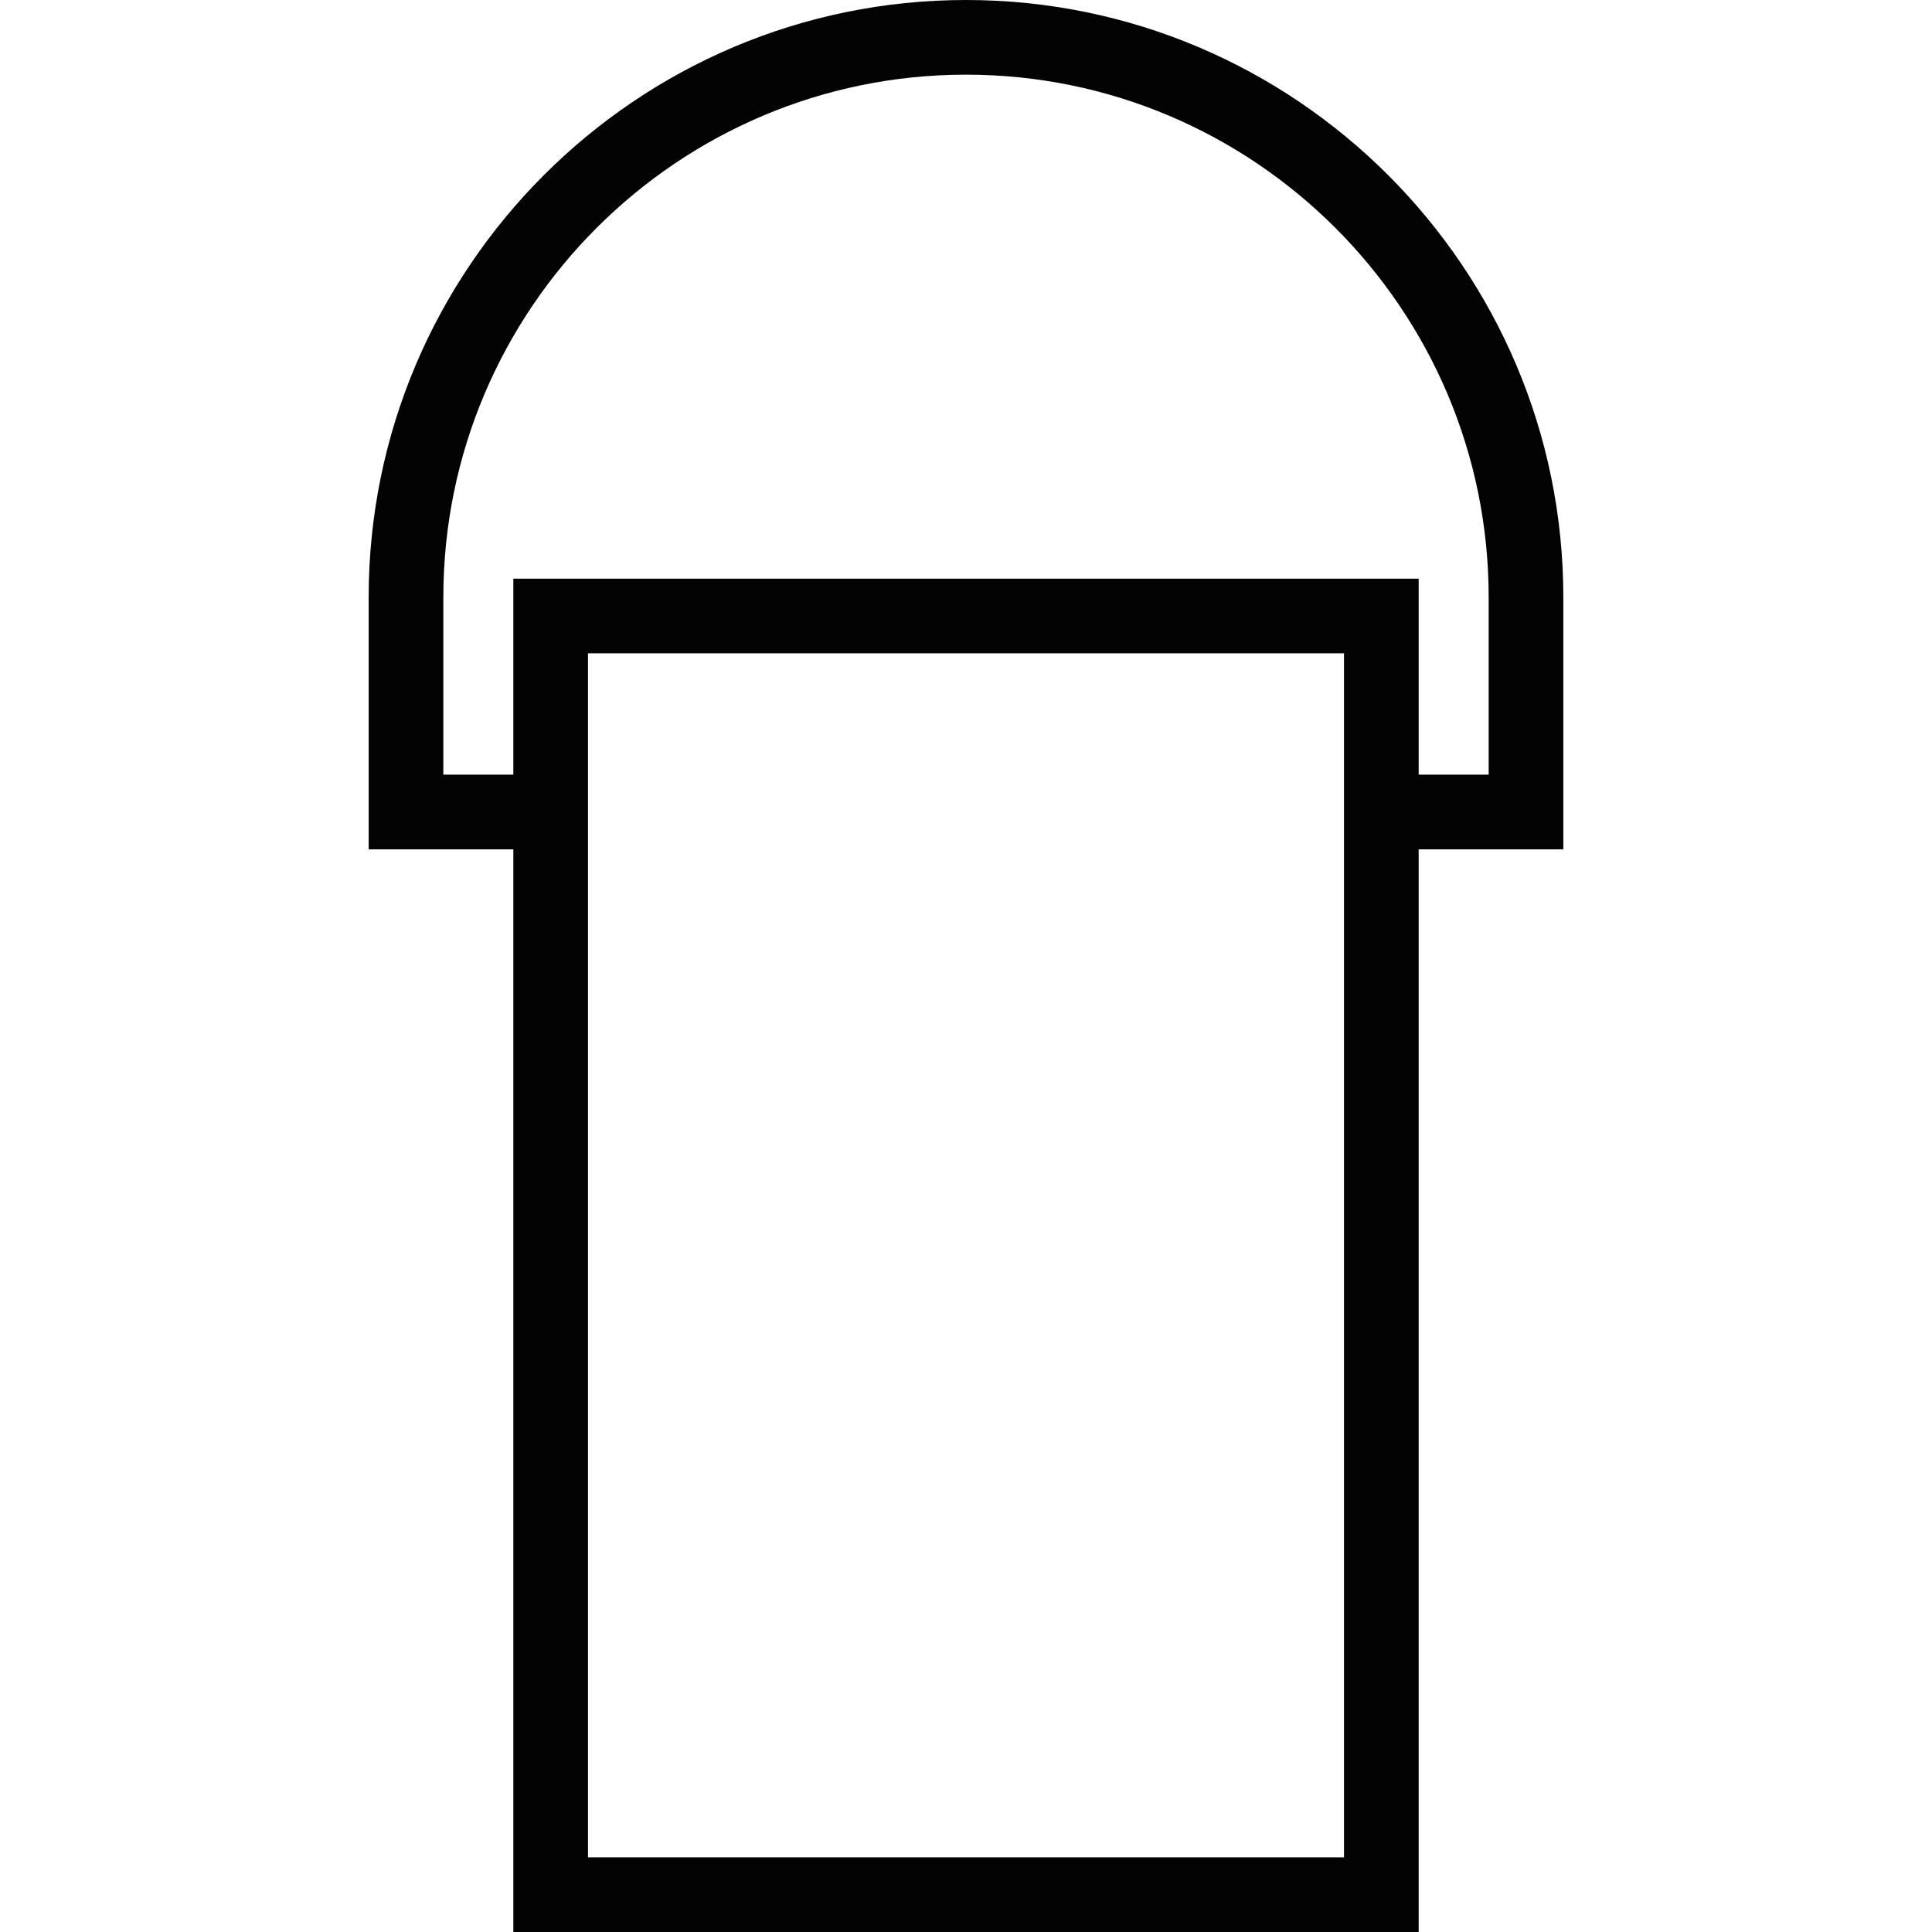 <?xml version="1.0" encoding="iso-8859-1"?>
<!-- Uploaded to: SVG Repo, www.svgrepo.com, Generator: SVG Repo Mixer Tools -->
<!DOCTYPE svg PUBLIC "-//W3C//DTD SVG 1.1//EN" "http://www.w3.org/Graphics/SVG/1.1/DTD/svg11.dtd">
<svg version="1.1" id="Capa_1" xmlns="http://www.w3.org/2000/svg" xmlns:xlink="http://www.w3.org/1999/xlink" 
	 width="800px" height="800px" viewBox="0 0 303.009 303.009"
	 xml:space="preserve">
<g>
	<path style="fill:#030303;" d="M245.188,93.684C245.188,42.028,203.161,0,151.504,0C99.851,0,57.82,42.028,57.82,93.684v39.523
		H80.51v169.802h141.989V133.207h22.689V93.684z M210.789,291.298H92.22V133.207v-30.74h118.569v30.74V291.298z M233.478,121.497
		h-10.979v-30.74H80.51v30.74H69.531V93.684c0-45.201,36.77-81.974,81.973-81.974c45.207,0,81.974,36.772,81.974,81.974V121.497z"/>
</g>
</svg>